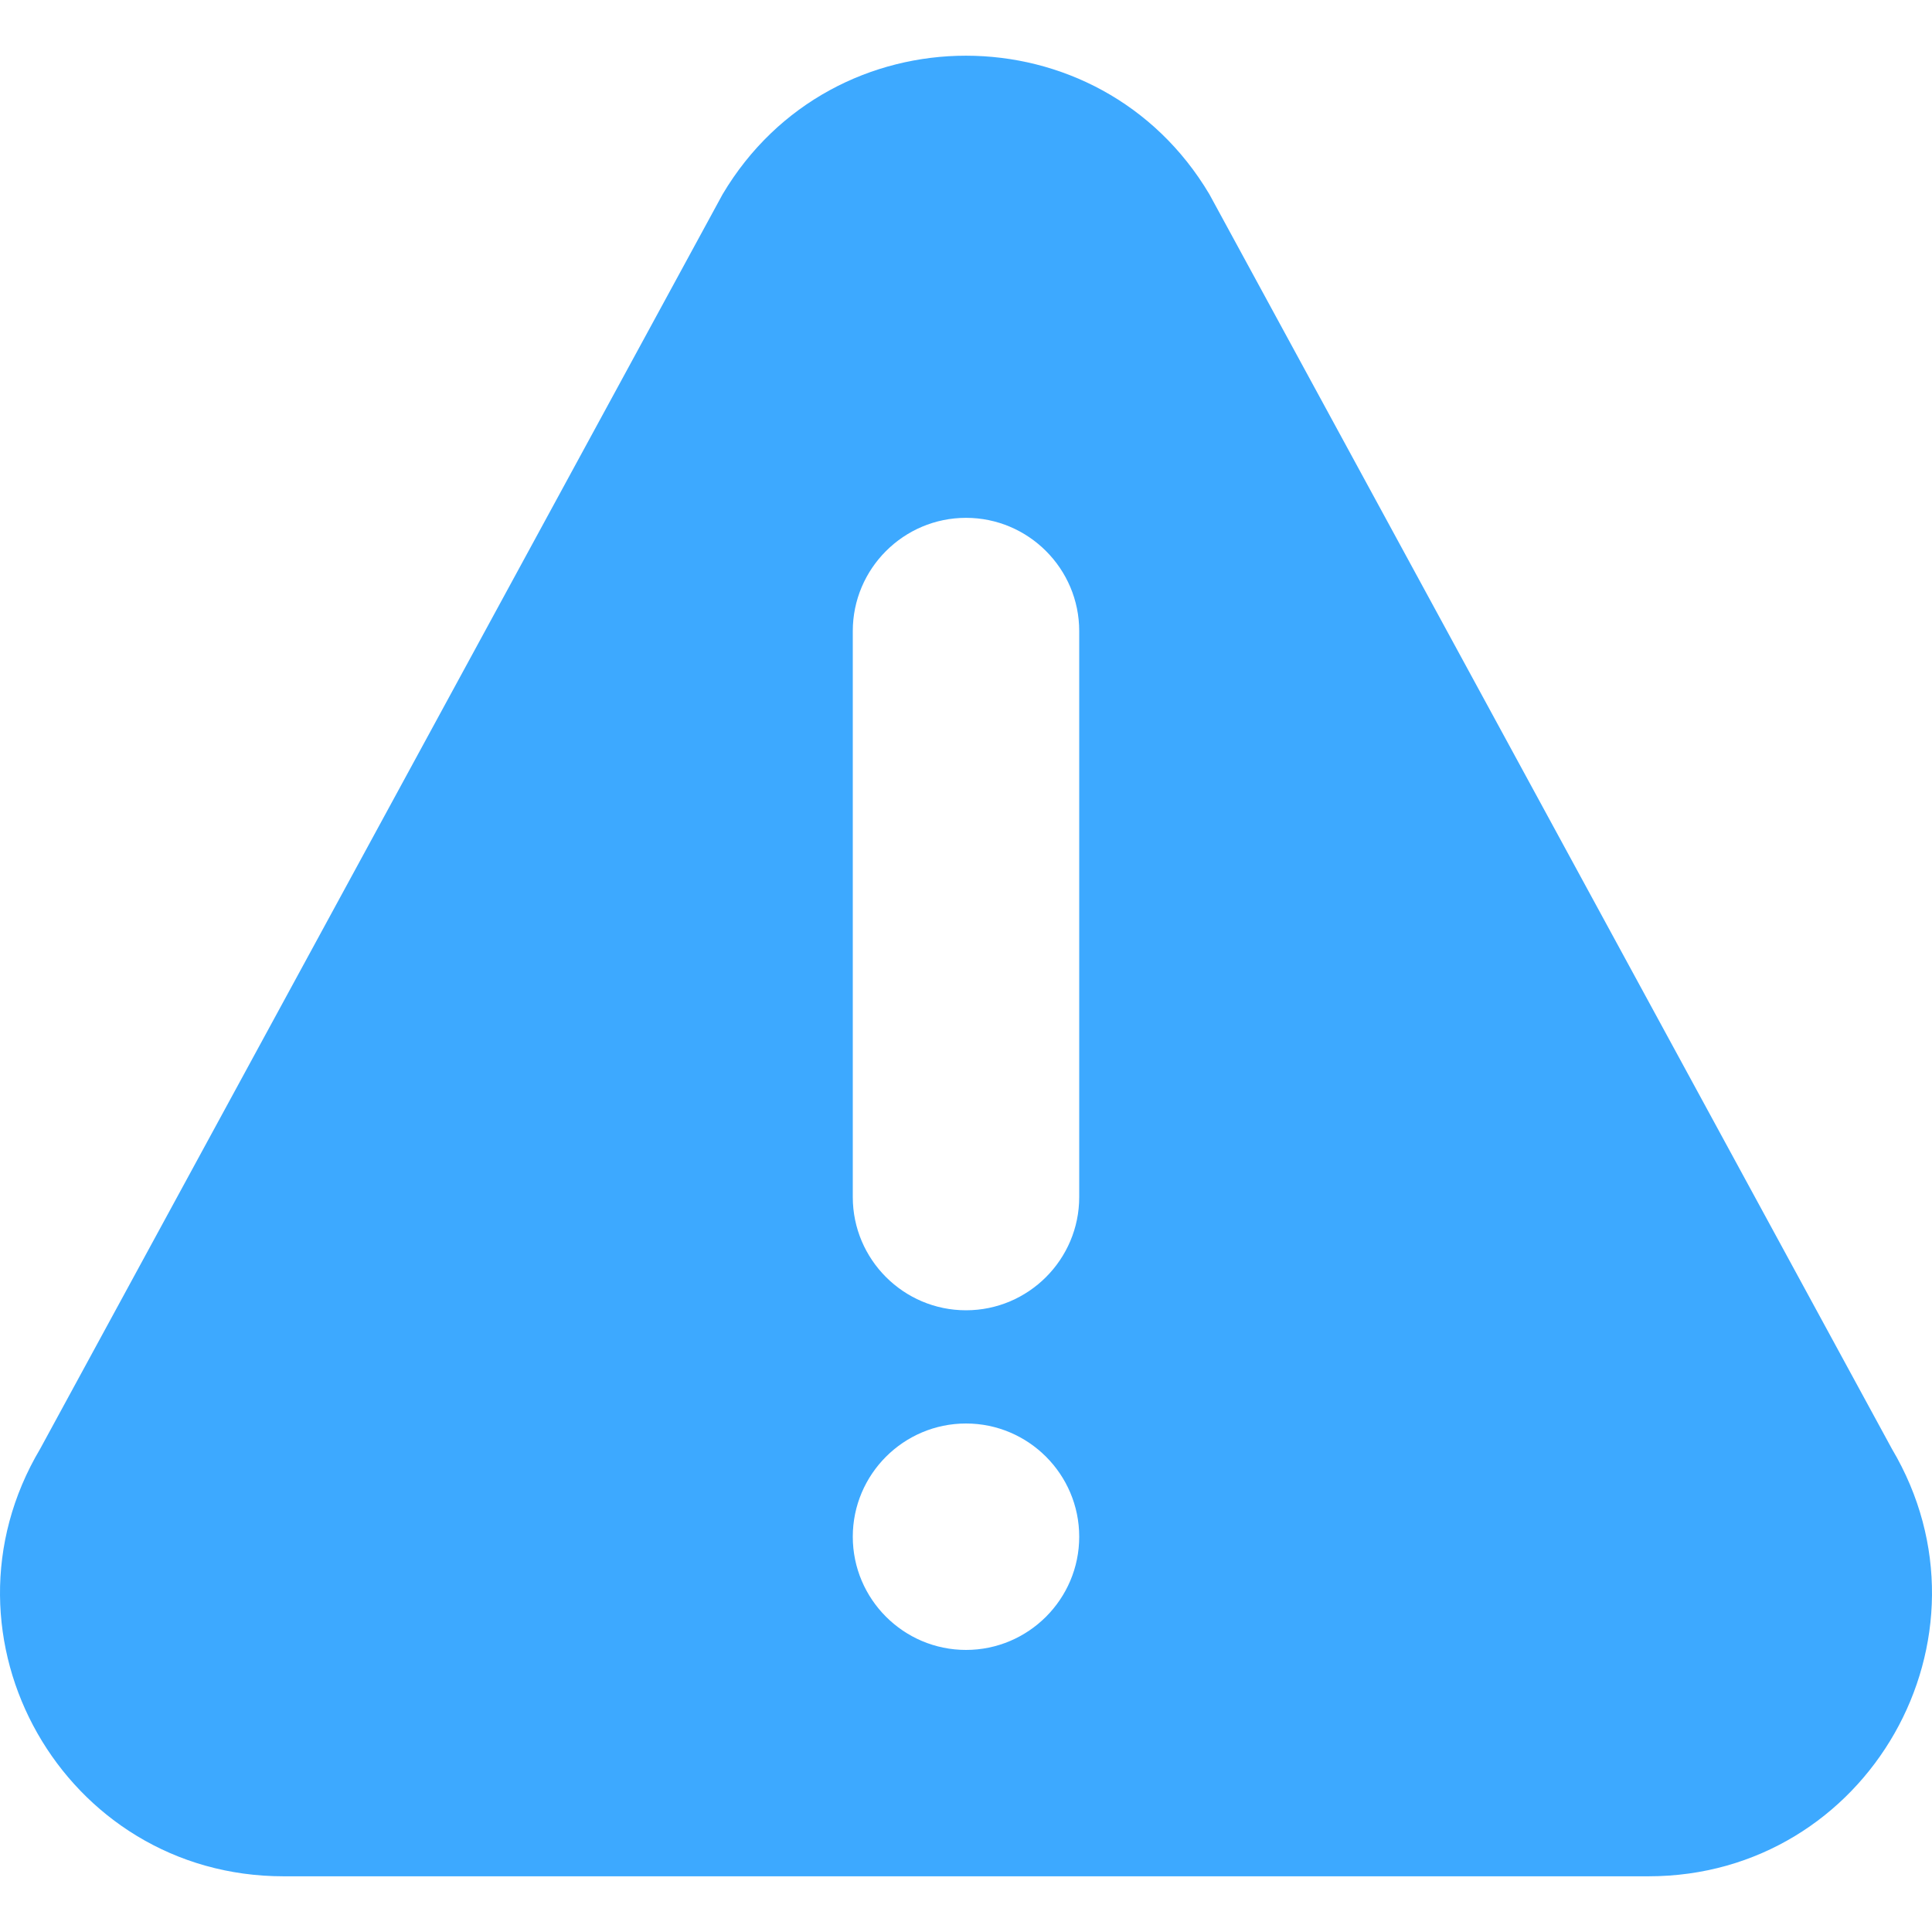 <svg width="30" height="30" viewBox="0 0 30 30" fill="none" xmlns="http://www.w3.org/2000/svg">
<g clip-path="url(#clip0_120_2548)">
<path d="M29.377 22.497L18.779 3.016C17.076 0.15 12.926 0.146 11.221 3.016L0.624 22.497C-1.117 25.426 0.991 29.135 4.402 29.135H25.598C29.006 29.135 31.117 25.429 29.377 22.497ZM15 25.62C14.031 25.62 13.242 24.831 13.242 23.862C13.242 22.893 14.031 22.104 15 22.104C15.969 22.104 16.758 22.893 16.758 23.862C16.758 24.831 15.969 25.62 15 25.62ZM16.758 18.588C16.758 19.557 15.969 20.346 15 20.346C14.031 20.346 13.242 19.557 13.242 18.588V9.799C13.242 8.83 14.031 8.041 15 8.041C15.969 8.041 16.758 8.83 16.758 9.799V18.588Z" fill="#3DA9FF"/>
</g>
<defs>
<clipPath id="clip0_120_2548">
<rect width="30" height="30" fill="white"/>
</clipPath>
</defs>
</svg>
